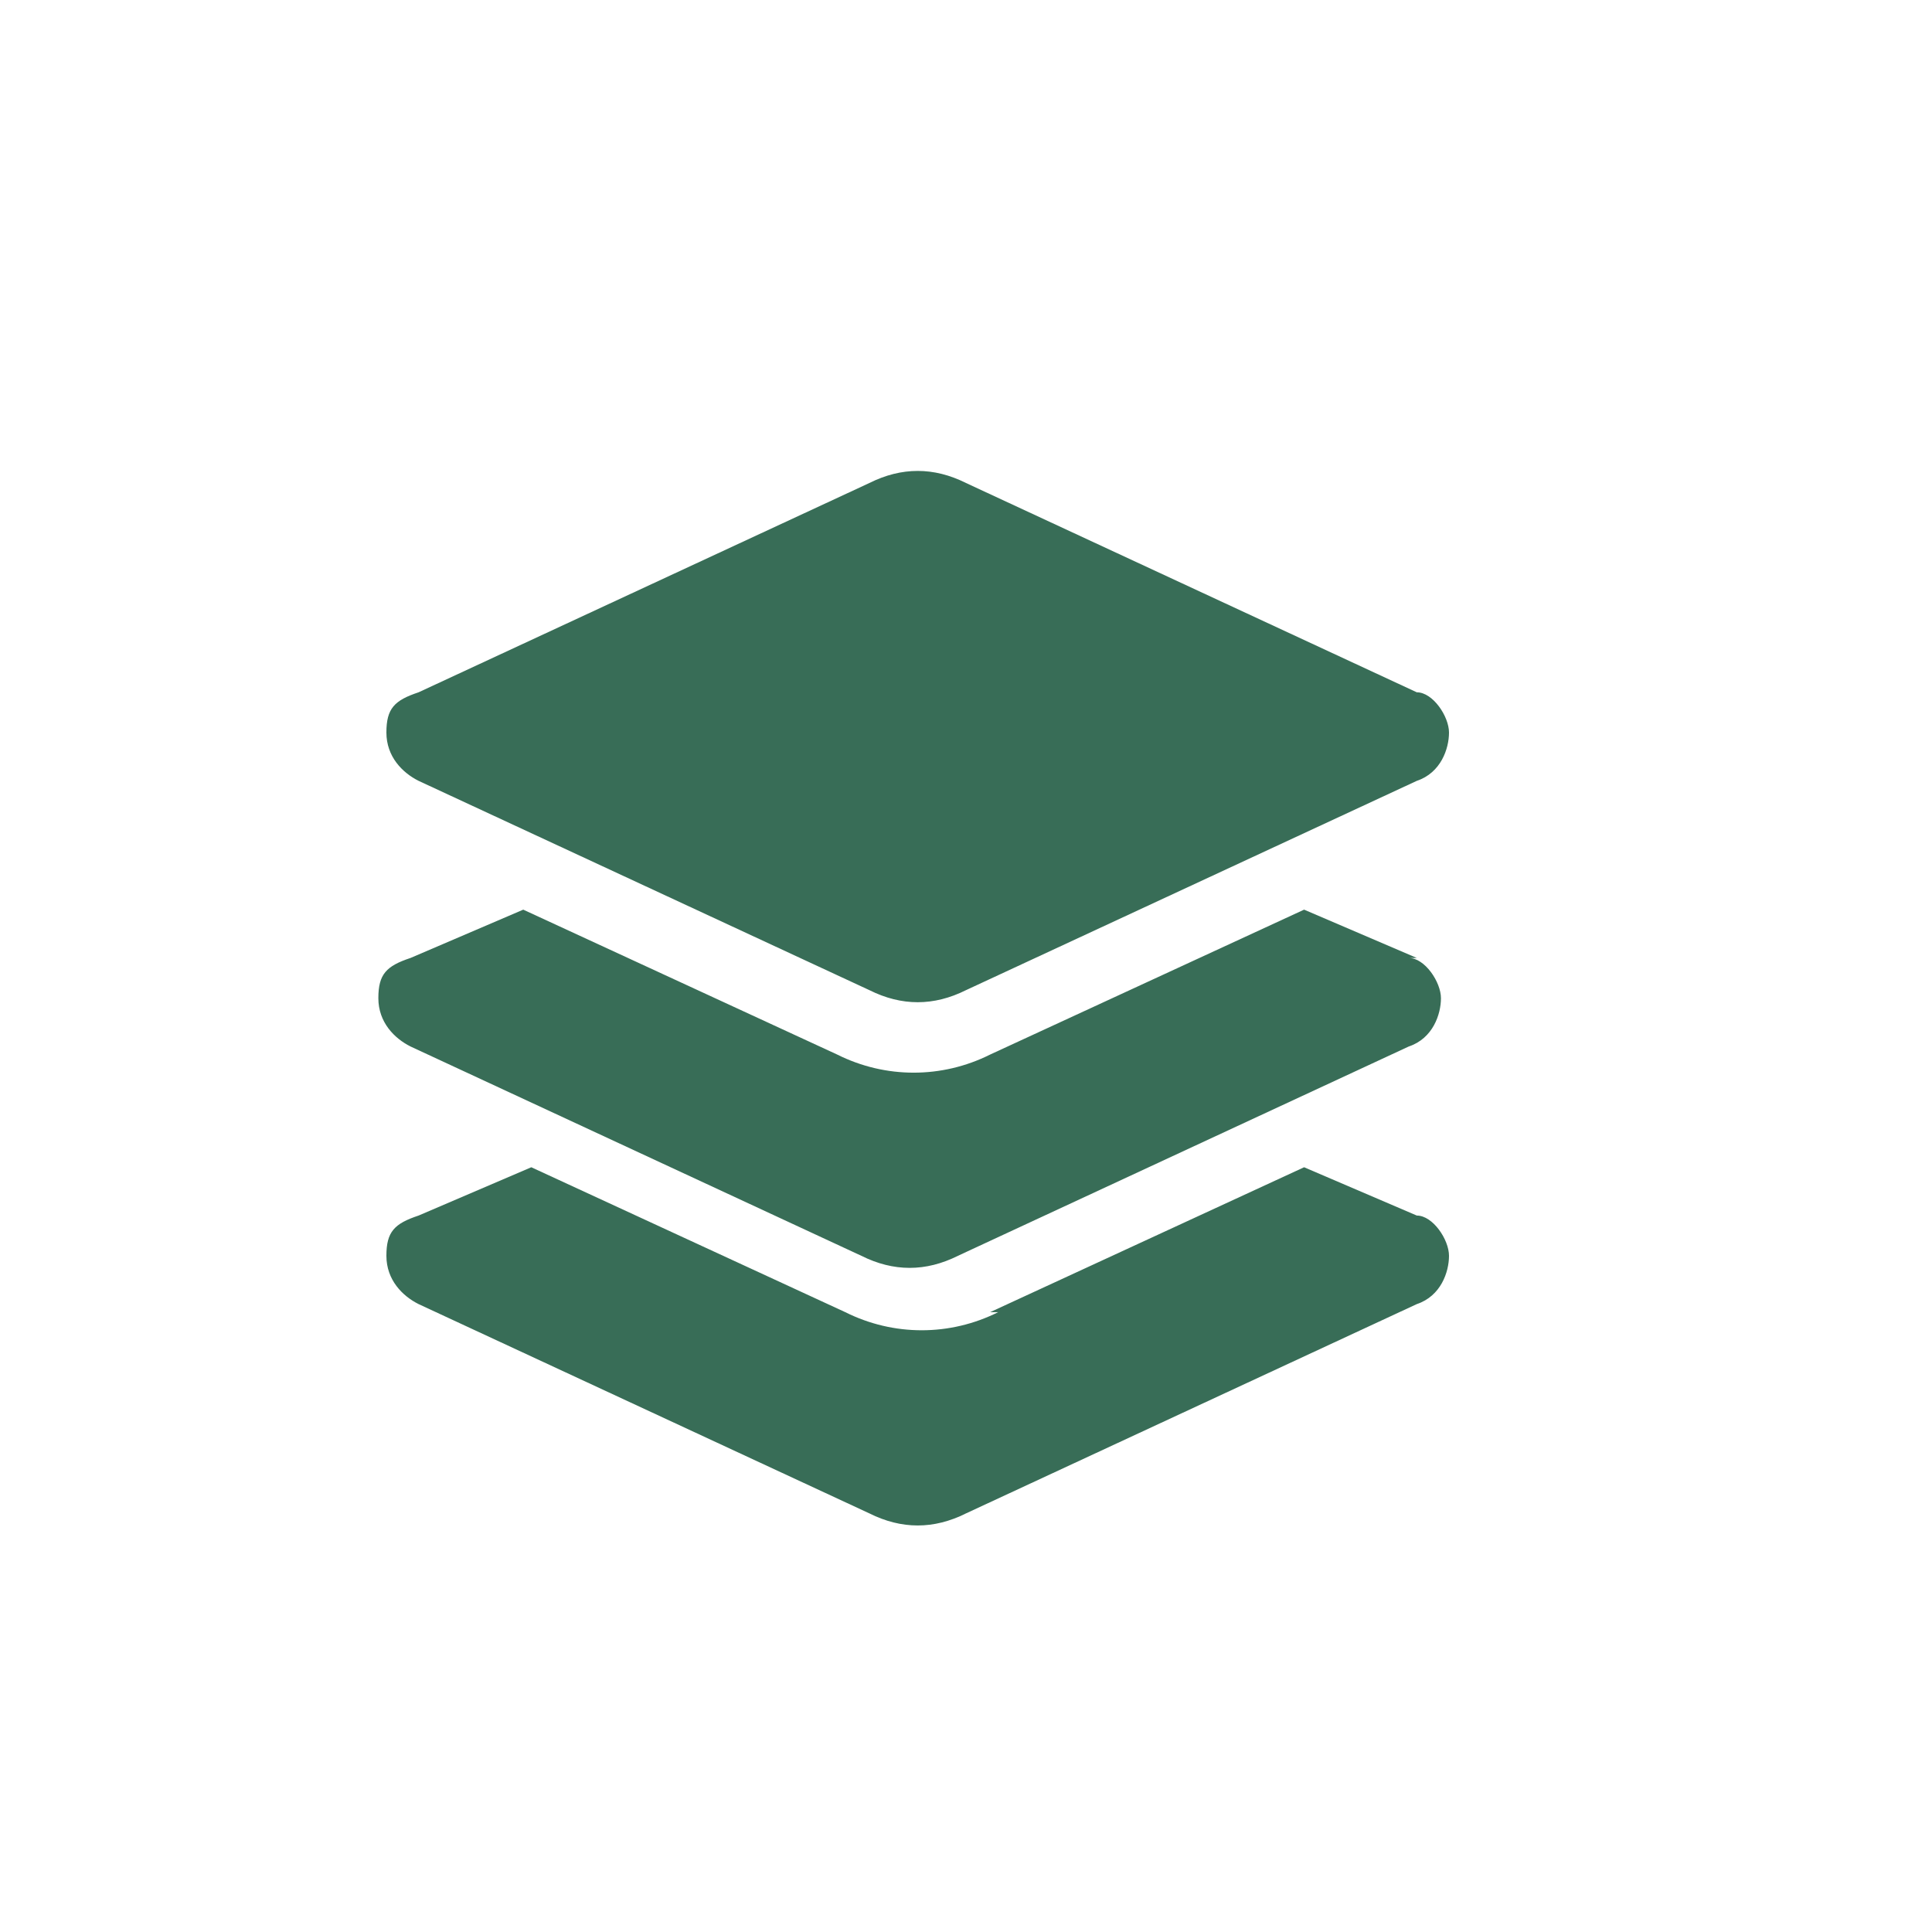 <?xml version="1.0" encoding="UTF-8"?>
<svg id="Capa_1" data-name="Capa 1" xmlns="http://www.w3.org/2000/svg" version="1.1" viewBox="0 0 24 24">
  <defs>
    <style>
      .cls-1 {
        fill: none;
      }

      .cls-1, .cls-2 {
        stroke-width: 0px;
      }

      .cls-2 {
        fill: #386d57;
      }
    </style>
  </defs>
  <path class="cls-1" d="M12,2C6.5,2,2,6.5,2,12s4.5,10,10,10,10-4.5,10-10S17.5,2,12,2ZM12,10.9c-.6,0-1.1.5-1.1,1.1s.5,1.1,1.1,1.1,1.1-.5,1.1-1.1-.5-1.1-1.1-1.1Z"/>
  <path class="cls-2" d="M10.8,6c.4-.2.8-.2,1.2,0l5.6,2.6c.2,0,.4.3.4.5s-.1.5-.4.6l-5.6,2.6c-.4.2-.8.2-1.2,0l-5.6-2.6c-.2-.1-.4-.3-.4-.6s.1-.4.4-.5l5.6-2.6ZM17.5,11.9c.2,0,.4.3.4.5s-.1.5-.4.6l-5.6,2.6c-.4.2-.8.2-1.2,0l-5.6-2.6c-.2-.1-.4-.3-.4-.6s.1-.4.4-.5l1.4-.6,3.9,1.8c.6.3,1.3.3,1.9,0l3.9-1.8,1.4.6ZM12.3,16.3l3.9-1.8,1.4.6c.2,0,.4.3.4.5s-.1.5-.4.6l-5.6,2.6c-.4.2-.8.2-1.2,0l-5.6-2.6c-.2-.1-.4-.3-.4-.6s.1-.4.4-.5l1.4-.6,3.9,1.8c.6.3,1.3.3,1.9,0h0Z"/>
</svg>